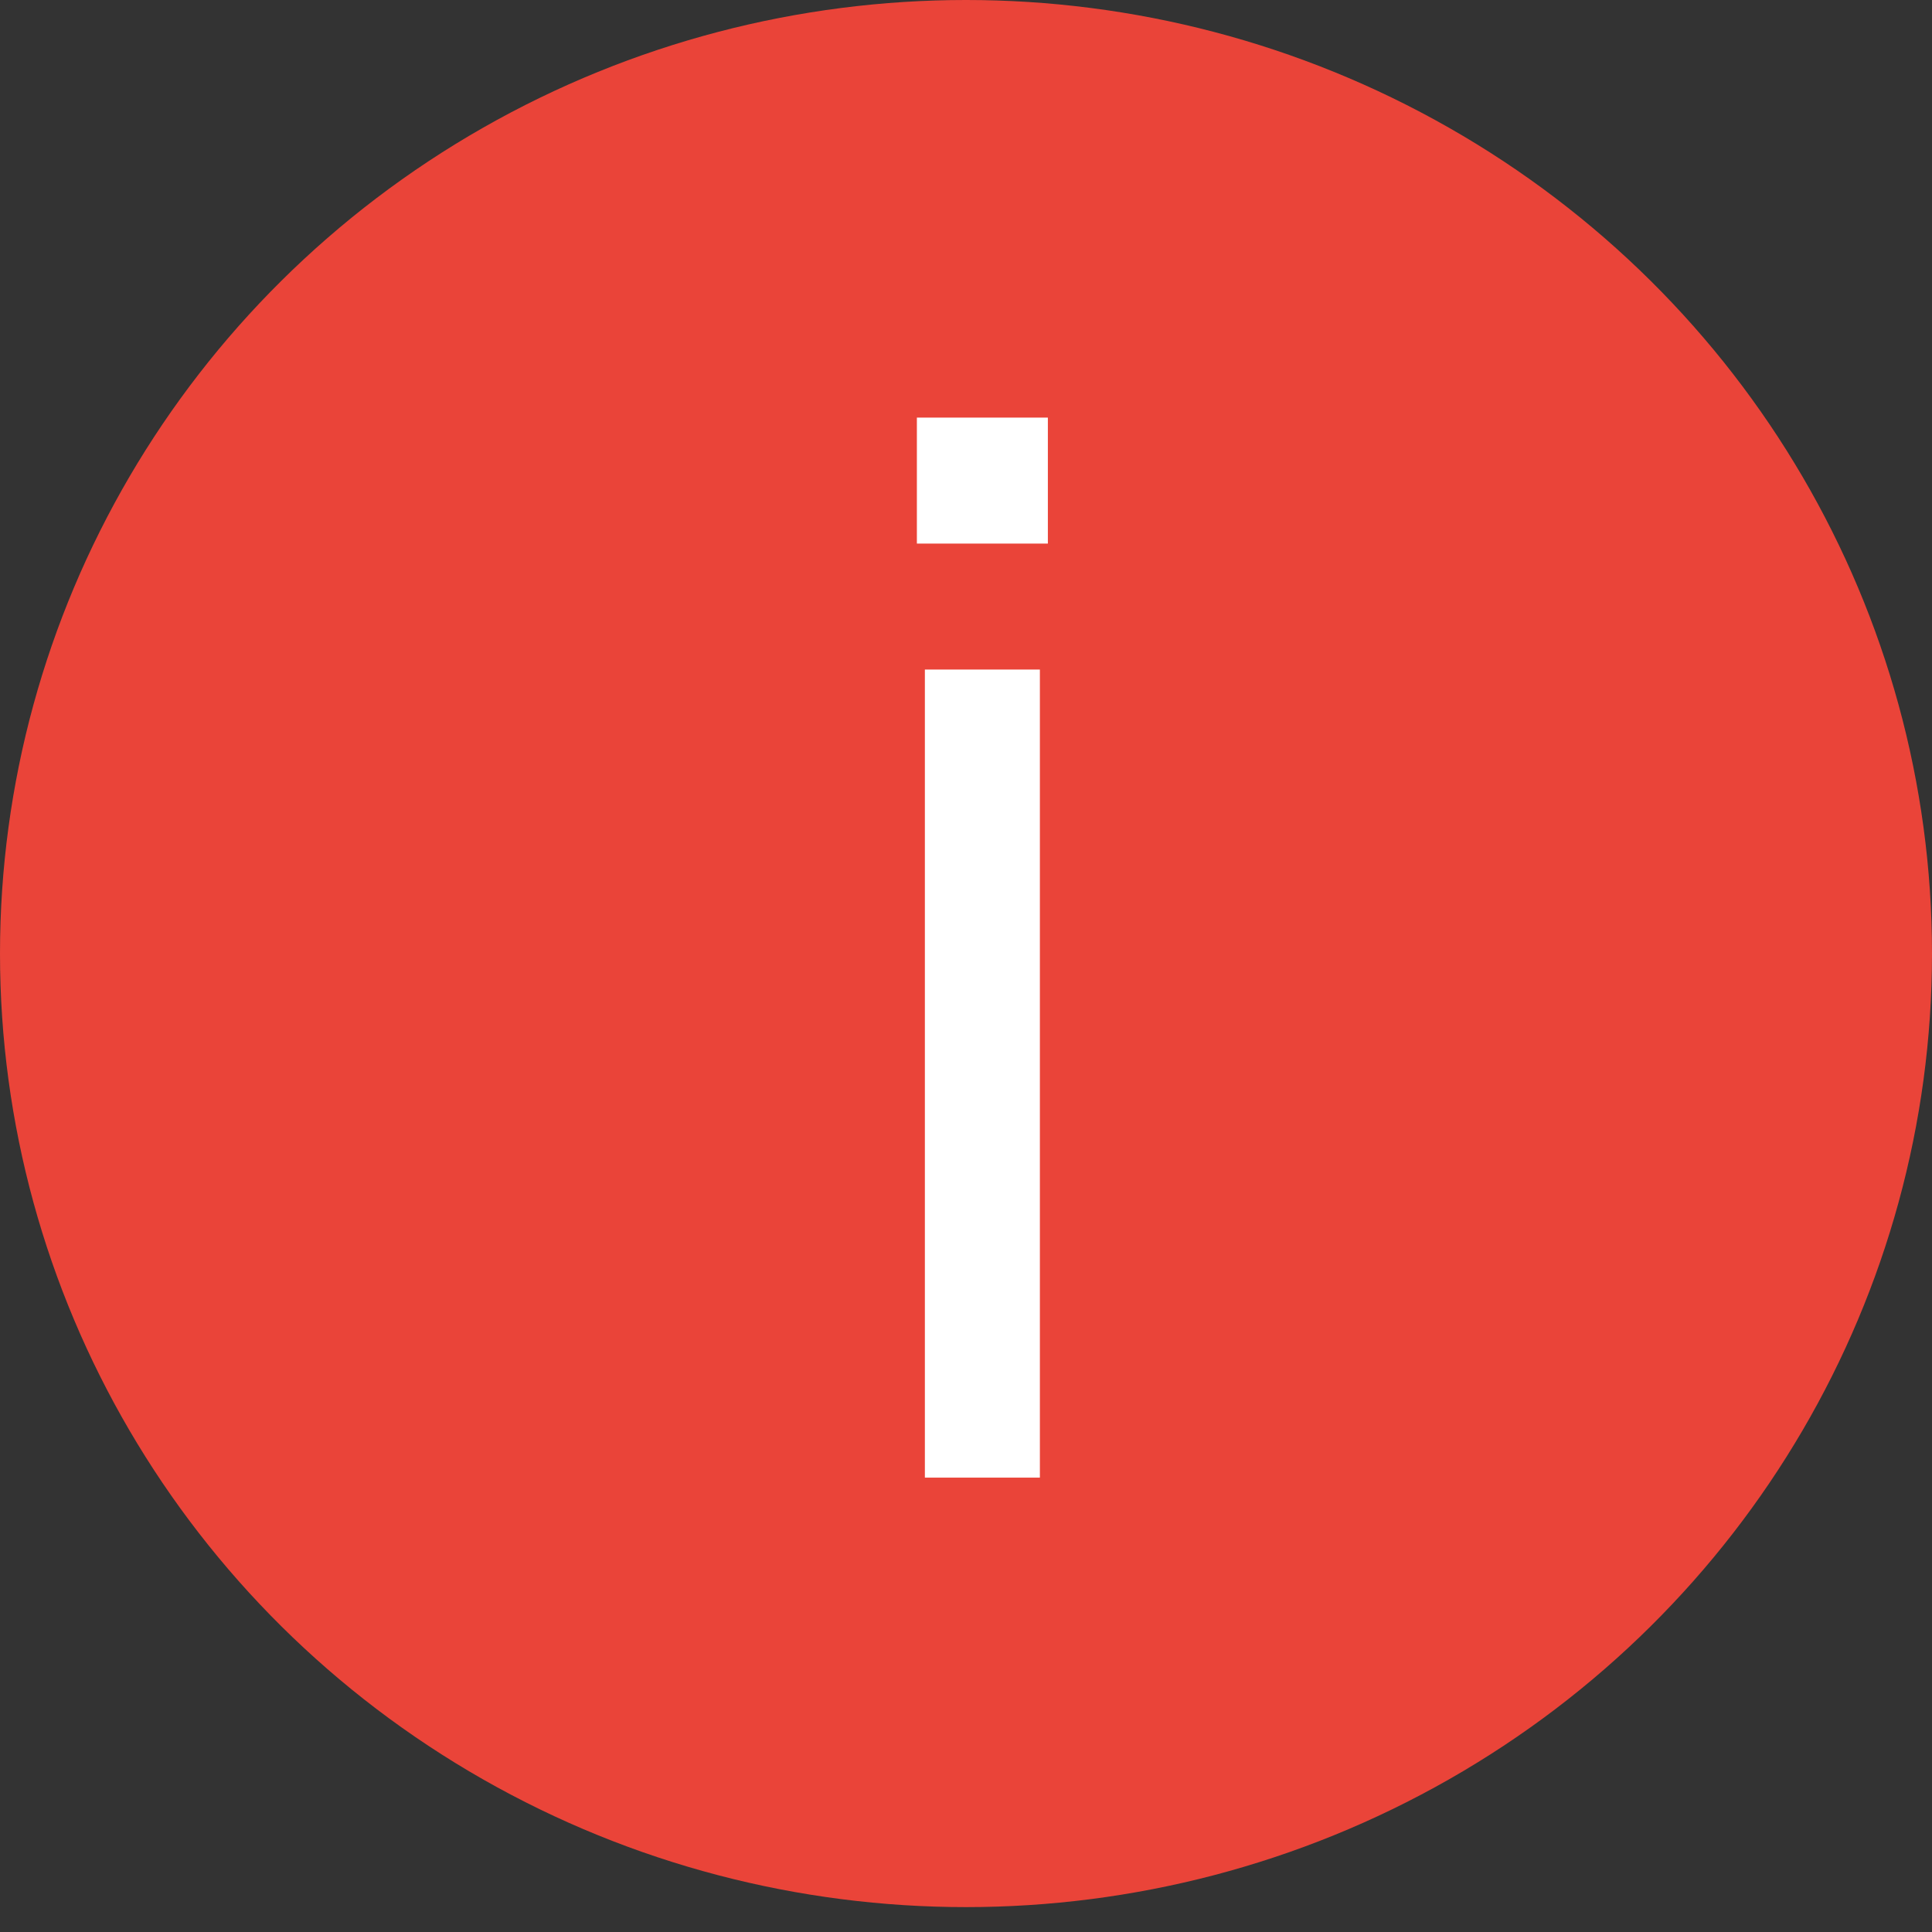 <?xml version="1.0" encoding="UTF-8"?> <svg xmlns="http://www.w3.org/2000/svg" width="59" height="59" viewBox="0 0 59 59" fill="none"><rect x="0" y="0" width="59" height="59" fill="#333333" stroke="none"/> <ellipse cx="29.5" cy="29.12" rx="29.5" ry="29.12" fill="#EA4439"></ellipse> <path d="M32 16.6H28V12.753H32V16.6ZM31.756 45.124H28.244V20.447H31.756V45.124Z" fill="white"></path> </svg> 